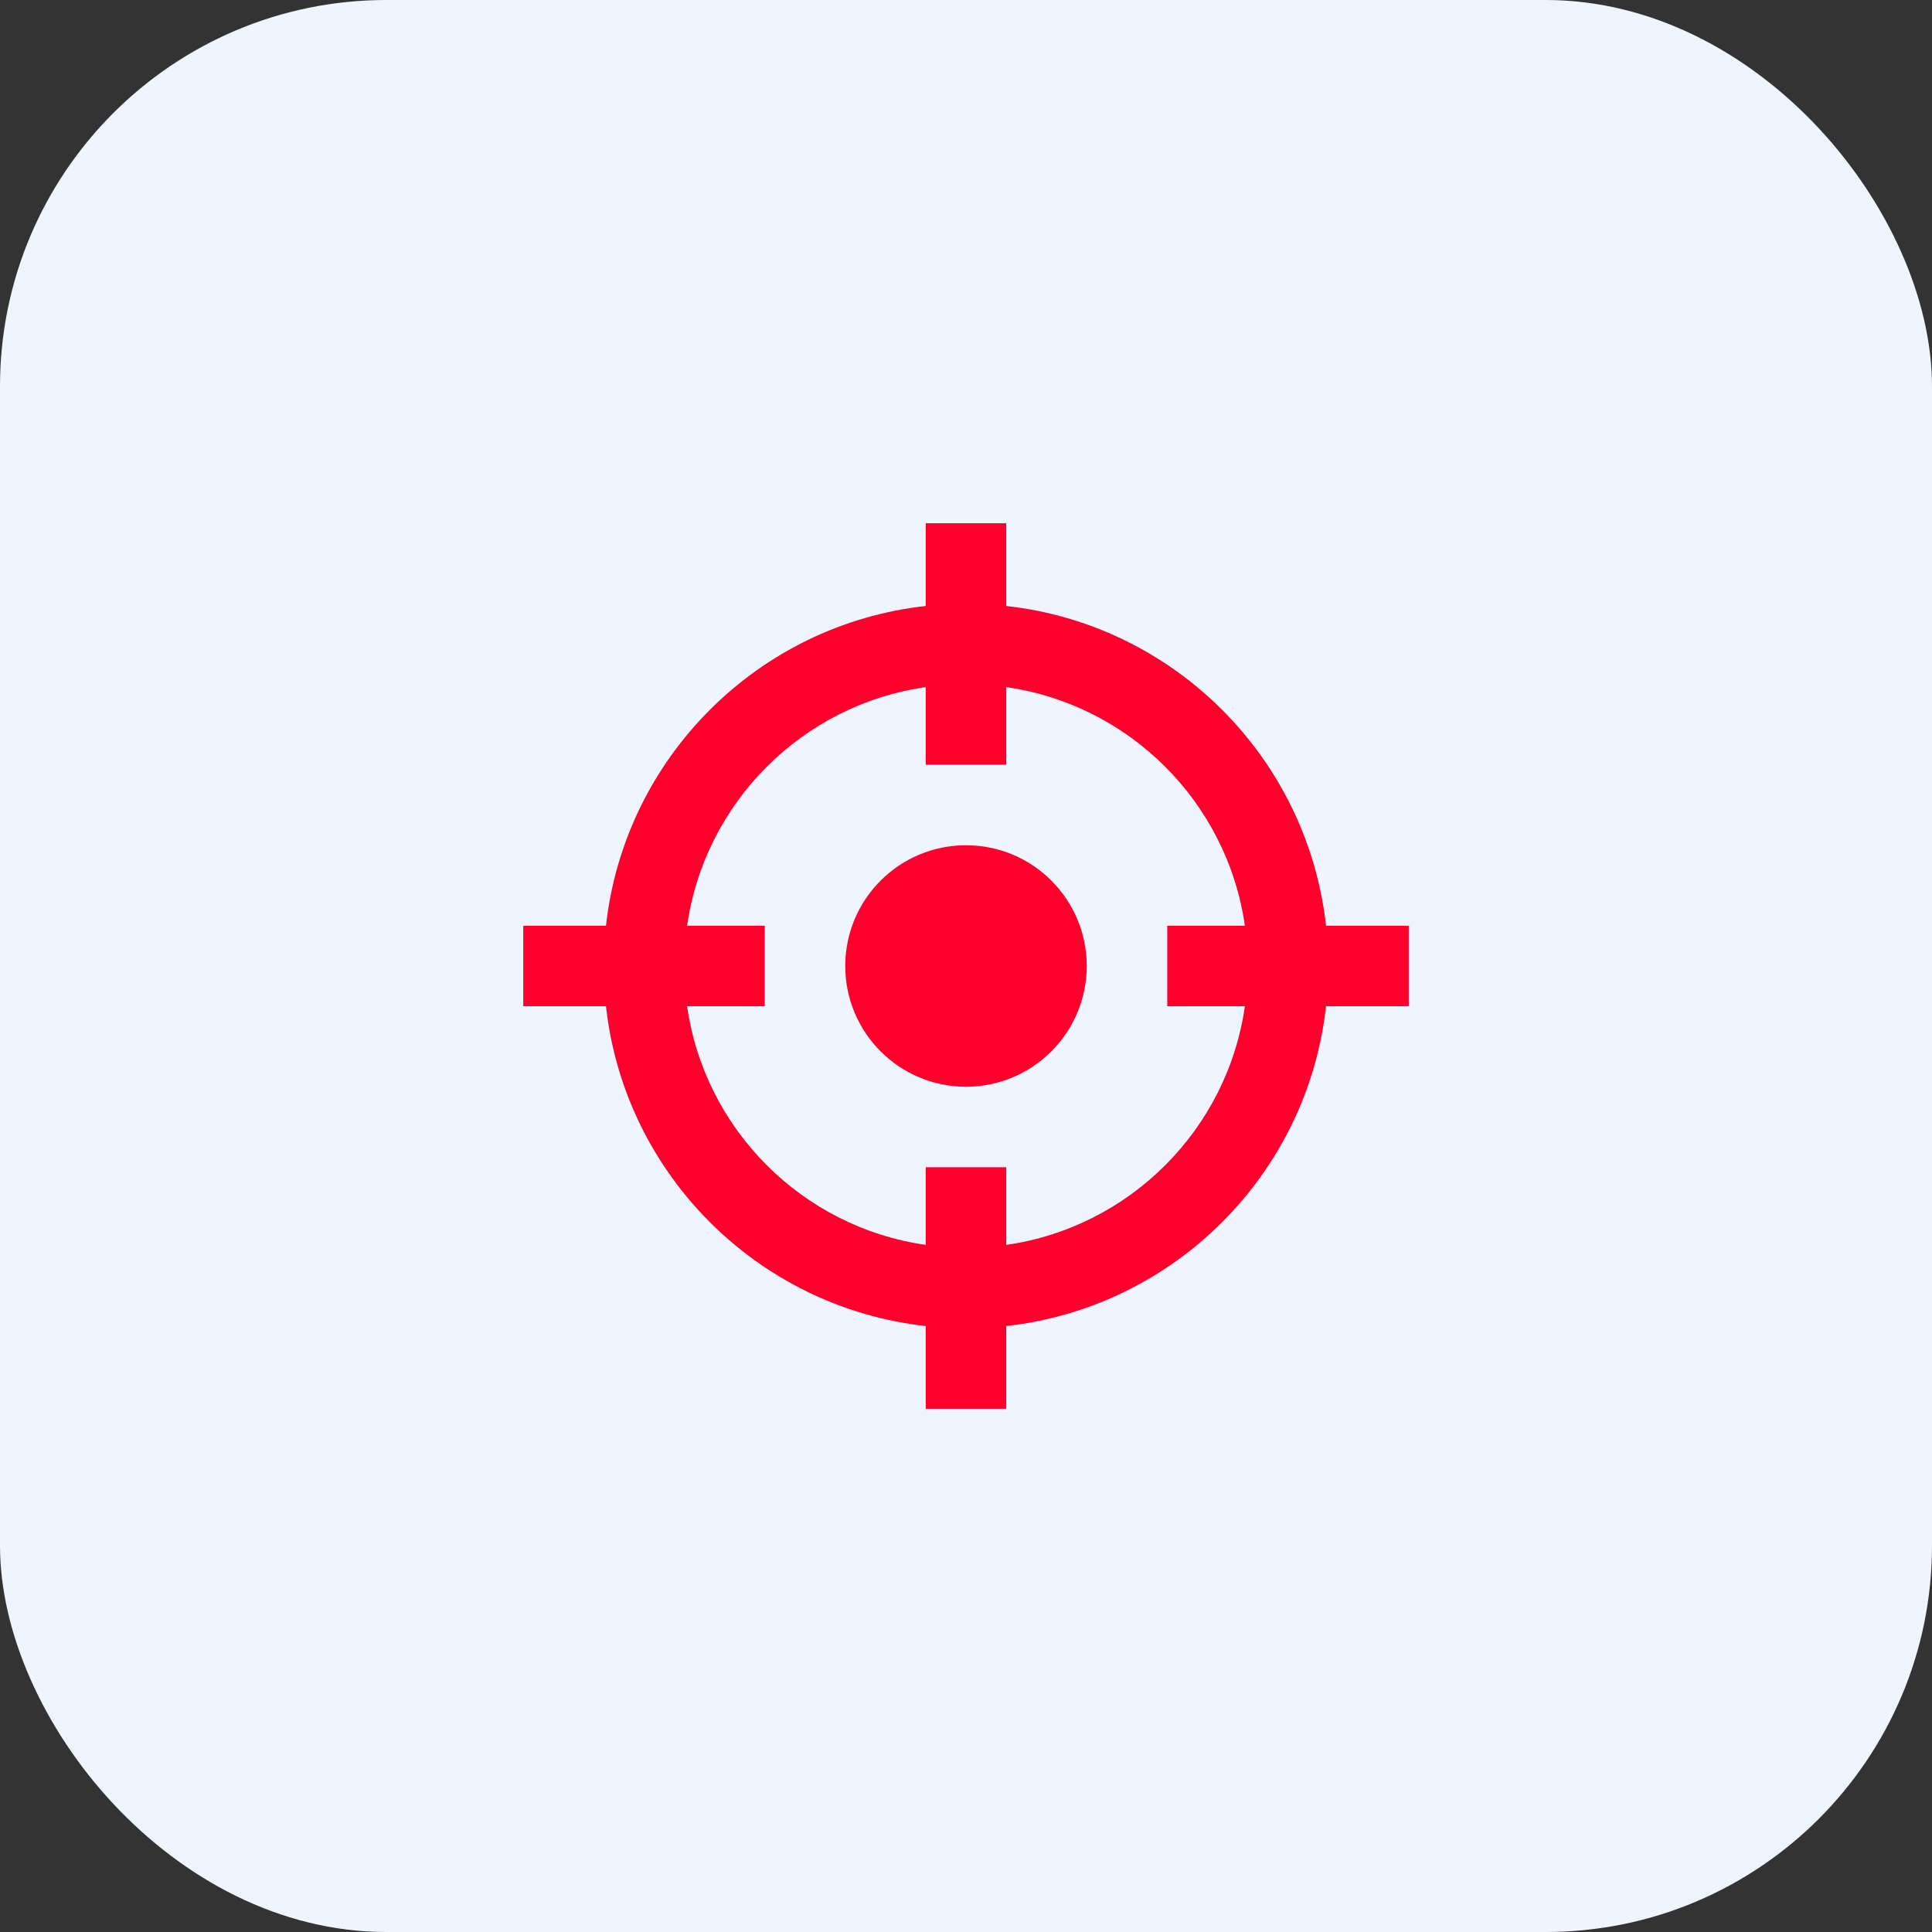 <svg width="60" height="60" viewBox="0 0 60 60" fill="none" xmlns="http://www.w3.org/2000/svg">
<rect x="0" y="0" width="60" height="60" fill="#333333" stroke="none"/>
<rect width="60" height="60" rx="12" fill="#EEF5FF"/>
<path d="M28.75 21.339C24.918 21.887 21.887 24.918 21.339 28.75H23.75V31.25H21.339C21.887 35.082 24.918 38.113 28.75 38.661V36.25H31.25V38.661C35.082 38.113 38.113 35.082 38.661 31.25H36.25V28.75H38.661C38.113 24.918 35.082 21.887 31.25 21.339V23.75H28.75V21.339ZM18.819 28.75C19.395 23.535 23.535 19.395 28.75 18.819V16.25H31.25V18.819C36.465 19.395 40.605 23.535 41.181 28.75H43.75V31.25H41.181C40.605 36.465 36.465 40.605 31.25 41.181V43.75H28.75V41.181C23.535 40.605 19.395 36.465 18.819 31.25H16.25V28.75H18.819ZM33.75 30C33.75 32.071 32.071 33.75 30 33.75C27.929 33.75 26.25 32.071 26.25 30C26.25 27.929 27.929 26.25 30 26.25C32.071 26.25 33.75 27.929 33.75 30Z" fill="#FF002D"/>
</svg>
